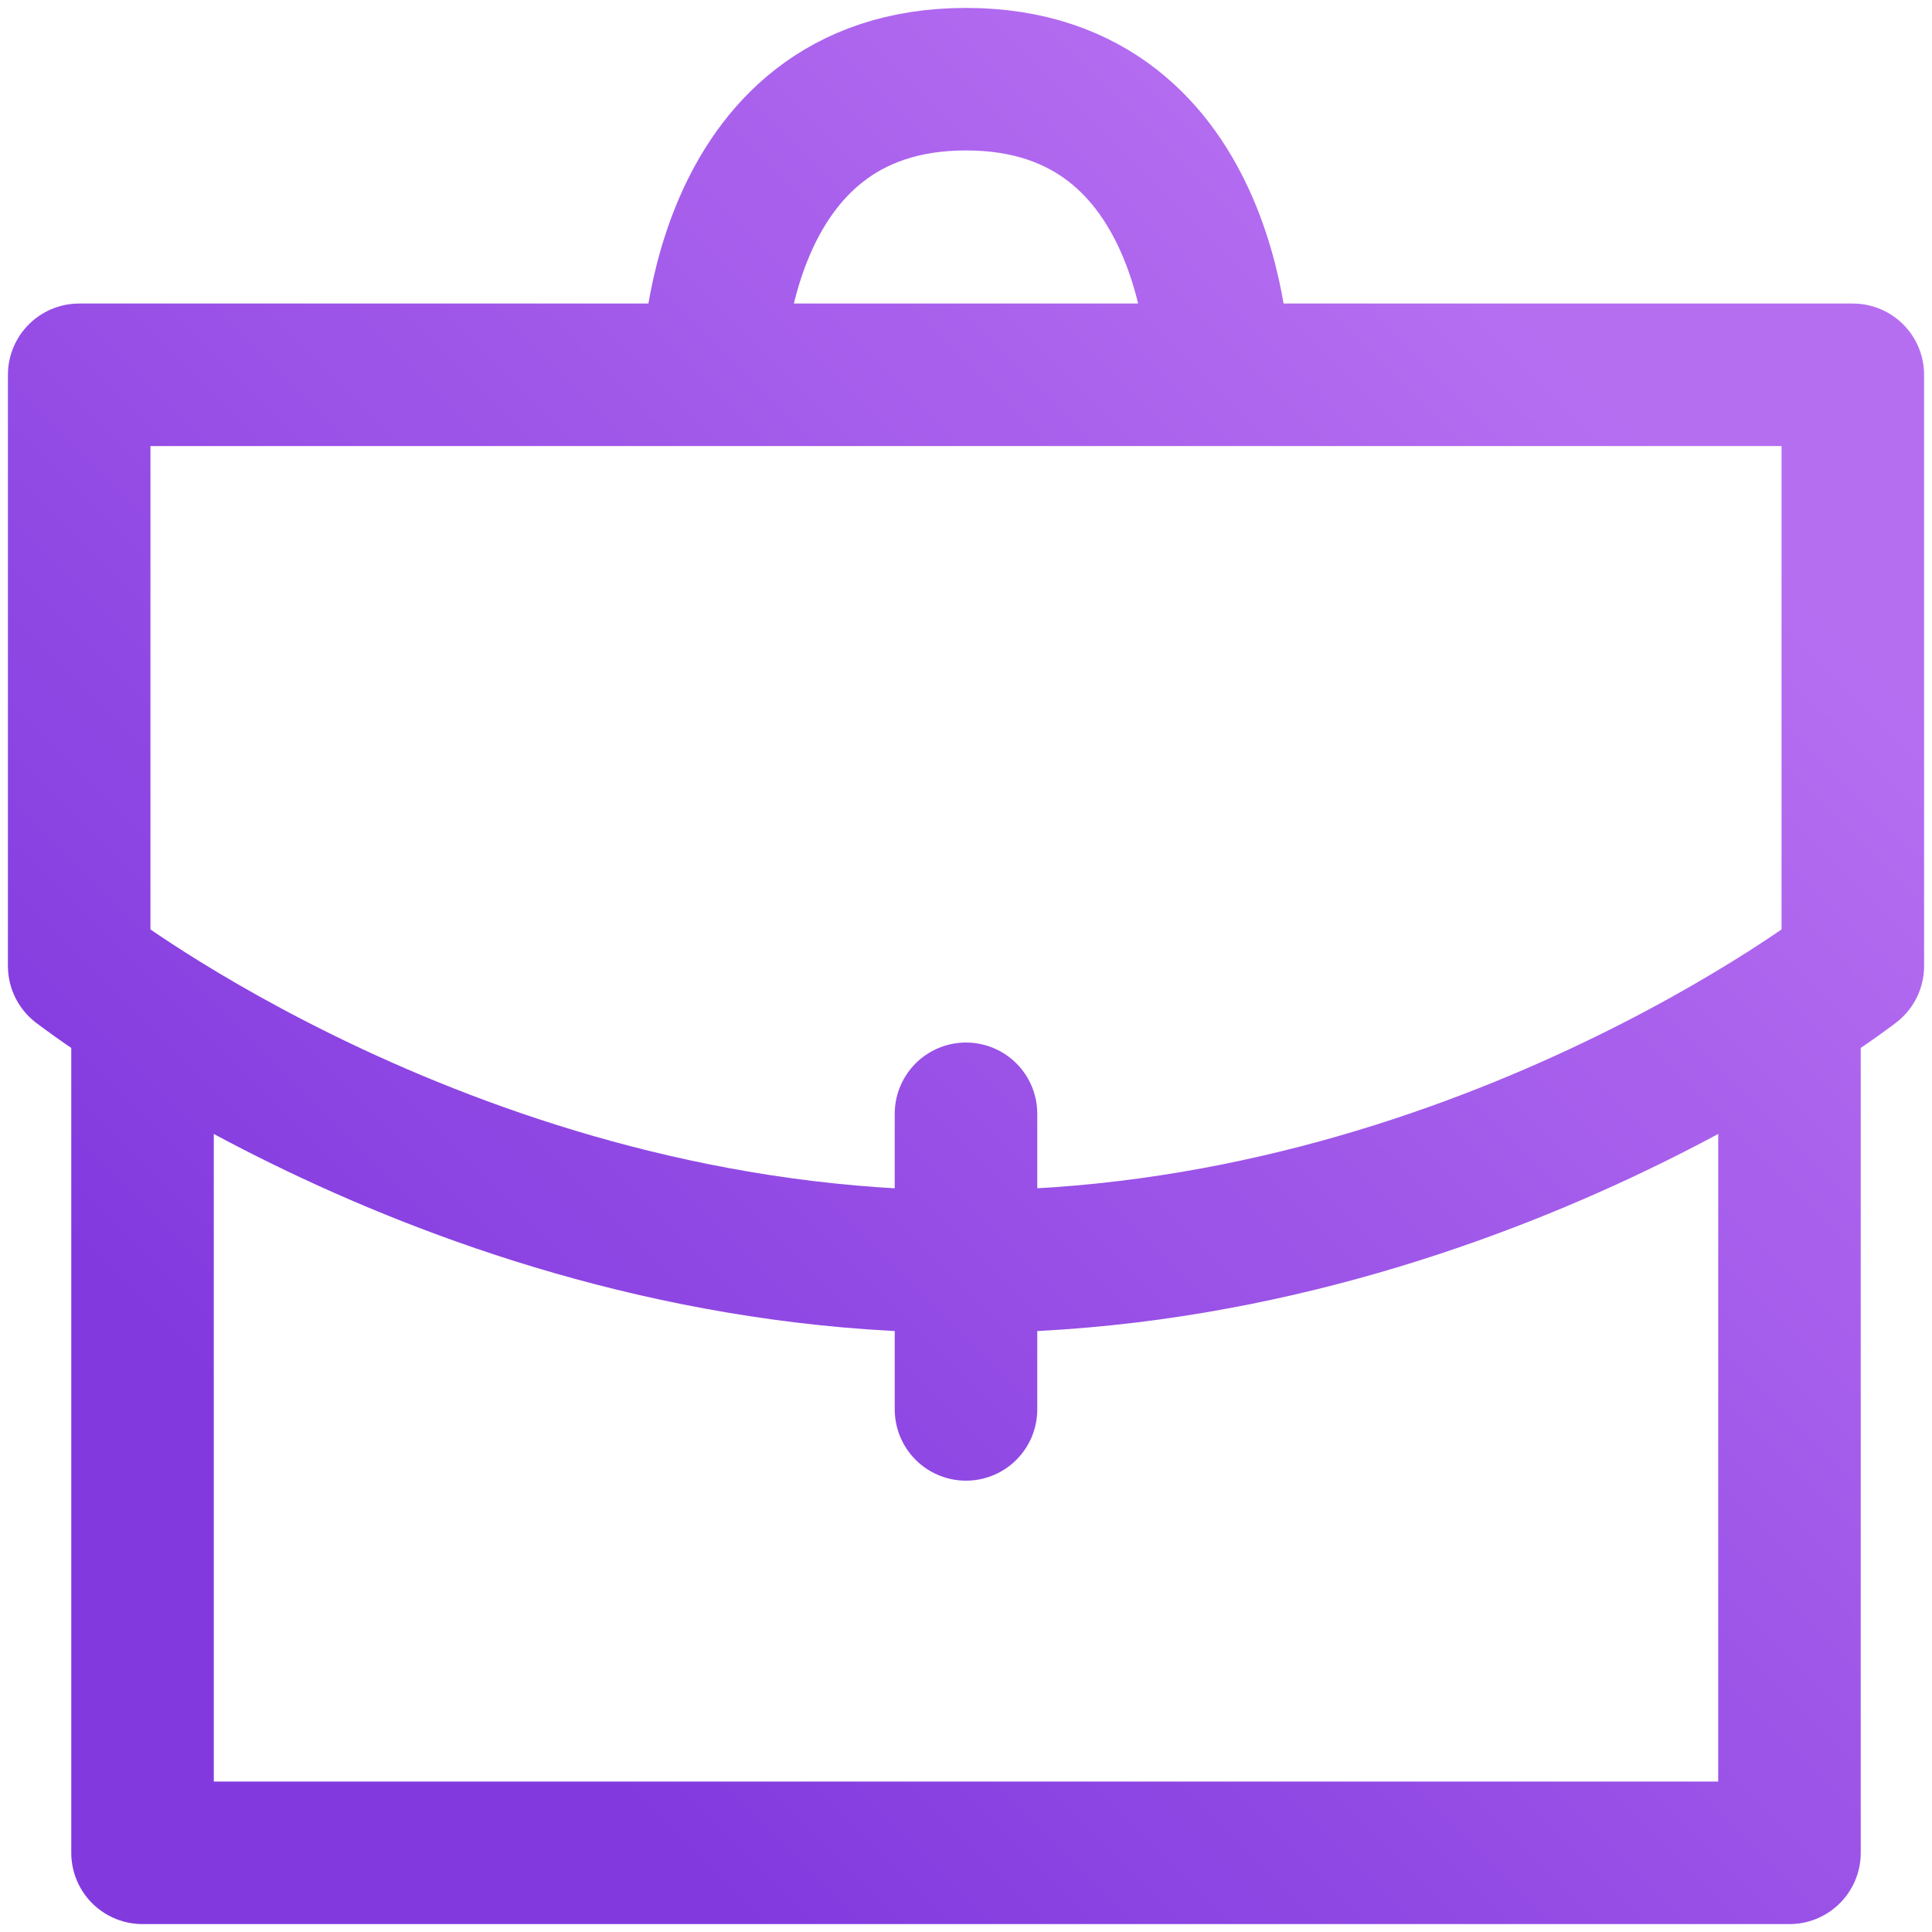 <?xml version="1.0" encoding="UTF-8"?> <svg xmlns="http://www.w3.org/2000/svg" width="122" height="122" viewBox="0 0 122 122" fill="none"><path d="M113 65.667V117H9V65.667M61 89V70.333M77 23.667C77 23.667 77 5 61 5C45 5 45 23.667 45 23.667M5 23.667H117V61C117 61 93 79.667 61 79.667C29 79.667 5 61 5 61V23.667Z" stroke="url(#paint0_linear_2650_872)" stroke-width="9" stroke-linecap="round" stroke-linejoin="round"></path><defs><linearGradient id="paint0_linear_2650_872" x1="28.014" y1="102.425" x2="103.959" y2="26.48" gradientUnits="userSpaceOnUse"><stop stop-color="#823ADF"></stop><stop offset="1" stop-color="#B66EF1"></stop></linearGradient></defs></svg> 